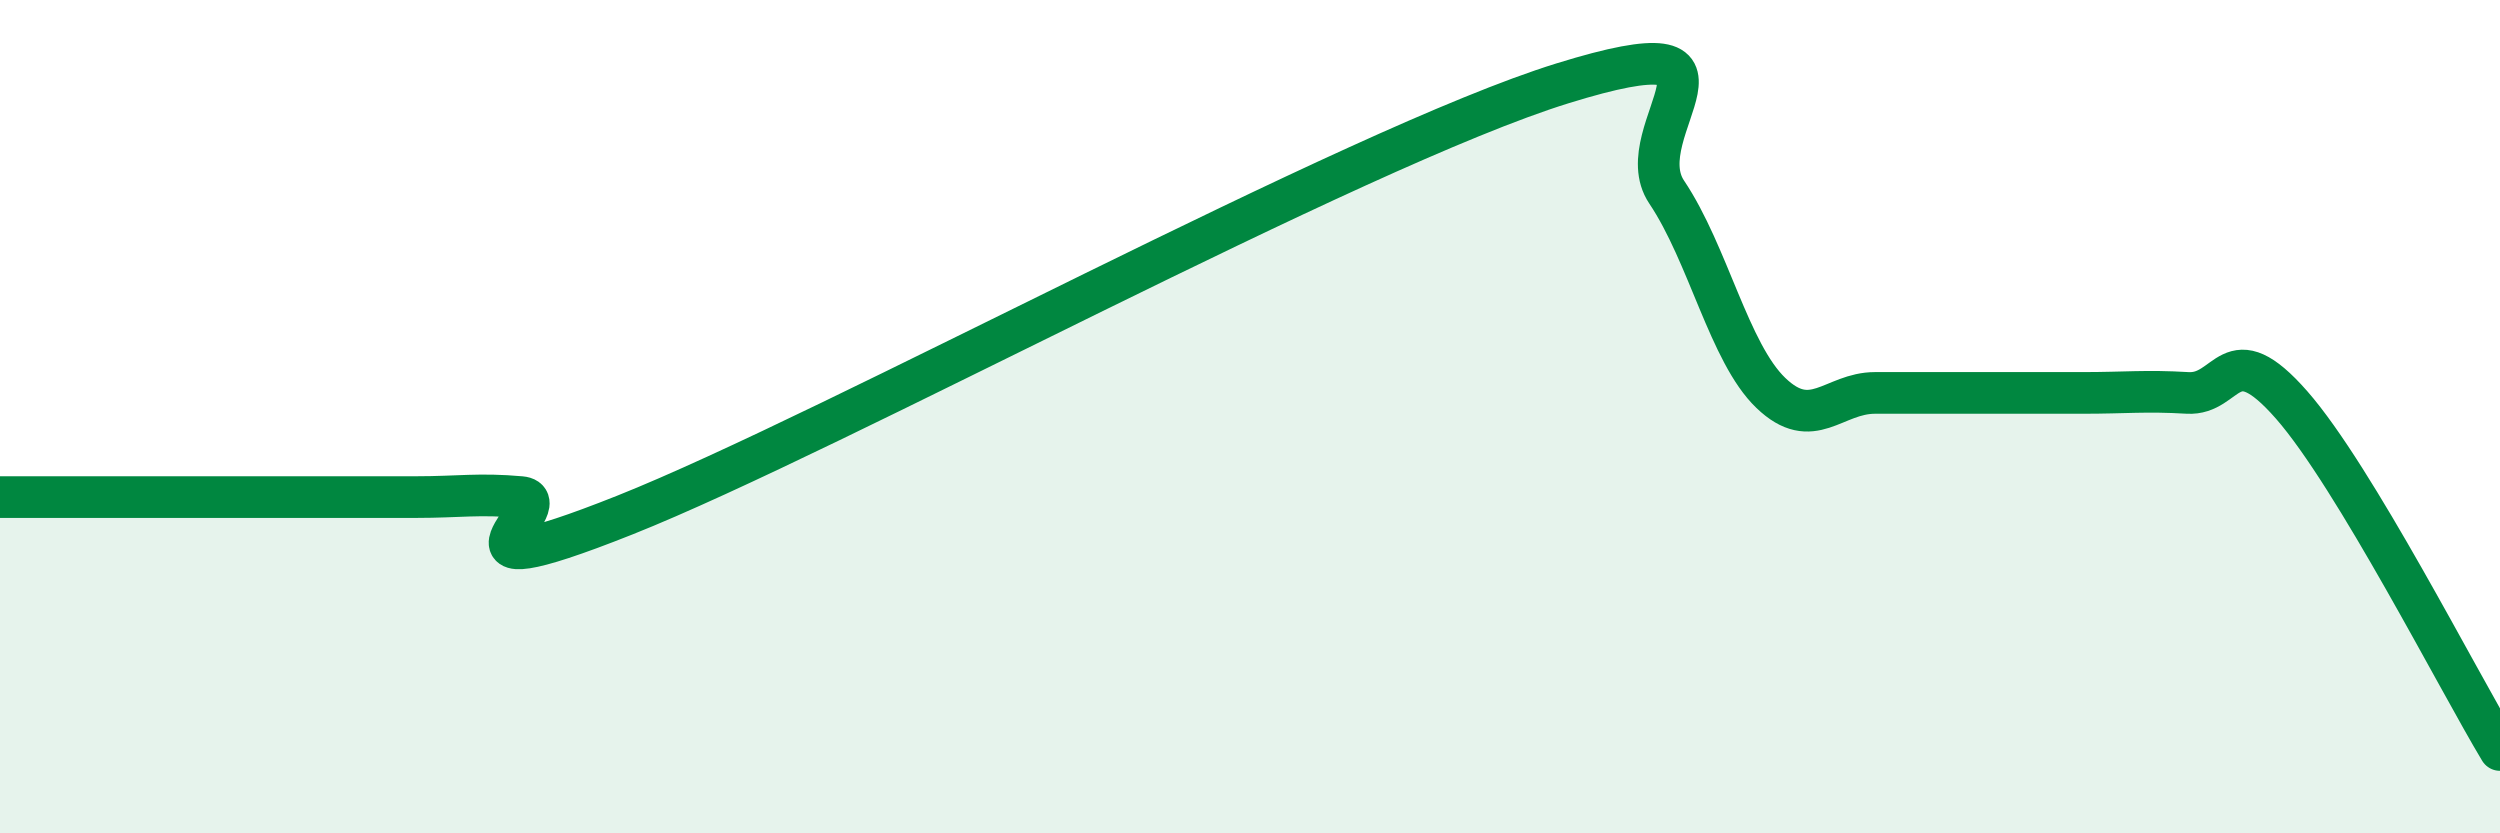 
    <svg width="60" height="20" viewBox="0 0 60 20" xmlns="http://www.w3.org/2000/svg">
      <path
        d="M 0,11.93 C 0.5,11.93 1.5,11.93 2.5,11.93 C 3.5,11.93 4,11.93 5,11.93 C 6,11.93 6.5,11.93 7.5,11.93 C 8.5,11.93 9,11.93 10,11.93 C 11,11.93 11.5,11.84 12.5,11.93 C 13.5,12.02 10,14.35 15,12.36 C 20,10.37 32.5,3.55 37.5,2 C 42.5,0.45 39,3.12 40,4.61 C 41,6.1 41.5,8.47 42.5,9.43 C 43.5,10.39 44,9.43 45,9.43 C 46,9.43 46.5,9.43 47.5,9.43 C 48.5,9.43 49,9.43 50,9.43 C 51,9.43 51.5,9.37 52.5,9.43 C 53.5,9.49 53.5,8.01 55,9.72 C 56.5,11.43 59,16.34 60,18L60 20L0 20Z"
        fill="#008740"
        opacity="0.1"
        stroke-linecap="round"
        stroke-linejoin="round"
      />
      <path
        d="M 0,11.93 C 0.5,11.93 1.5,11.93 2.5,11.93 C 3.5,11.93 4,11.93 5,11.93 C 6,11.93 6.5,11.93 7.5,11.93 C 8.5,11.93 9,11.93 10,11.93 C 11,11.93 11.5,11.84 12.5,11.93 C 13.5,12.02 10,14.35 15,12.36 C 20,10.37 32.5,3.55 37.5,2 C 42.5,0.45 39,3.12 40,4.61 C 41,6.1 41.5,8.47 42.5,9.43 C 43.5,10.39 44,9.43 45,9.43 C 46,9.43 46.5,9.43 47.5,9.43 C 48.5,9.43 49,9.43 50,9.43 C 51,9.43 51.5,9.37 52.5,9.43 C 53.5,9.49 53.5,8.01 55,9.72 C 56.5,11.43 59,16.34 60,18"
        stroke="#008740"
        stroke-width="1"
        fill="none"
        stroke-linecap="round"
        stroke-linejoin="round"
      />
    </svg>
  